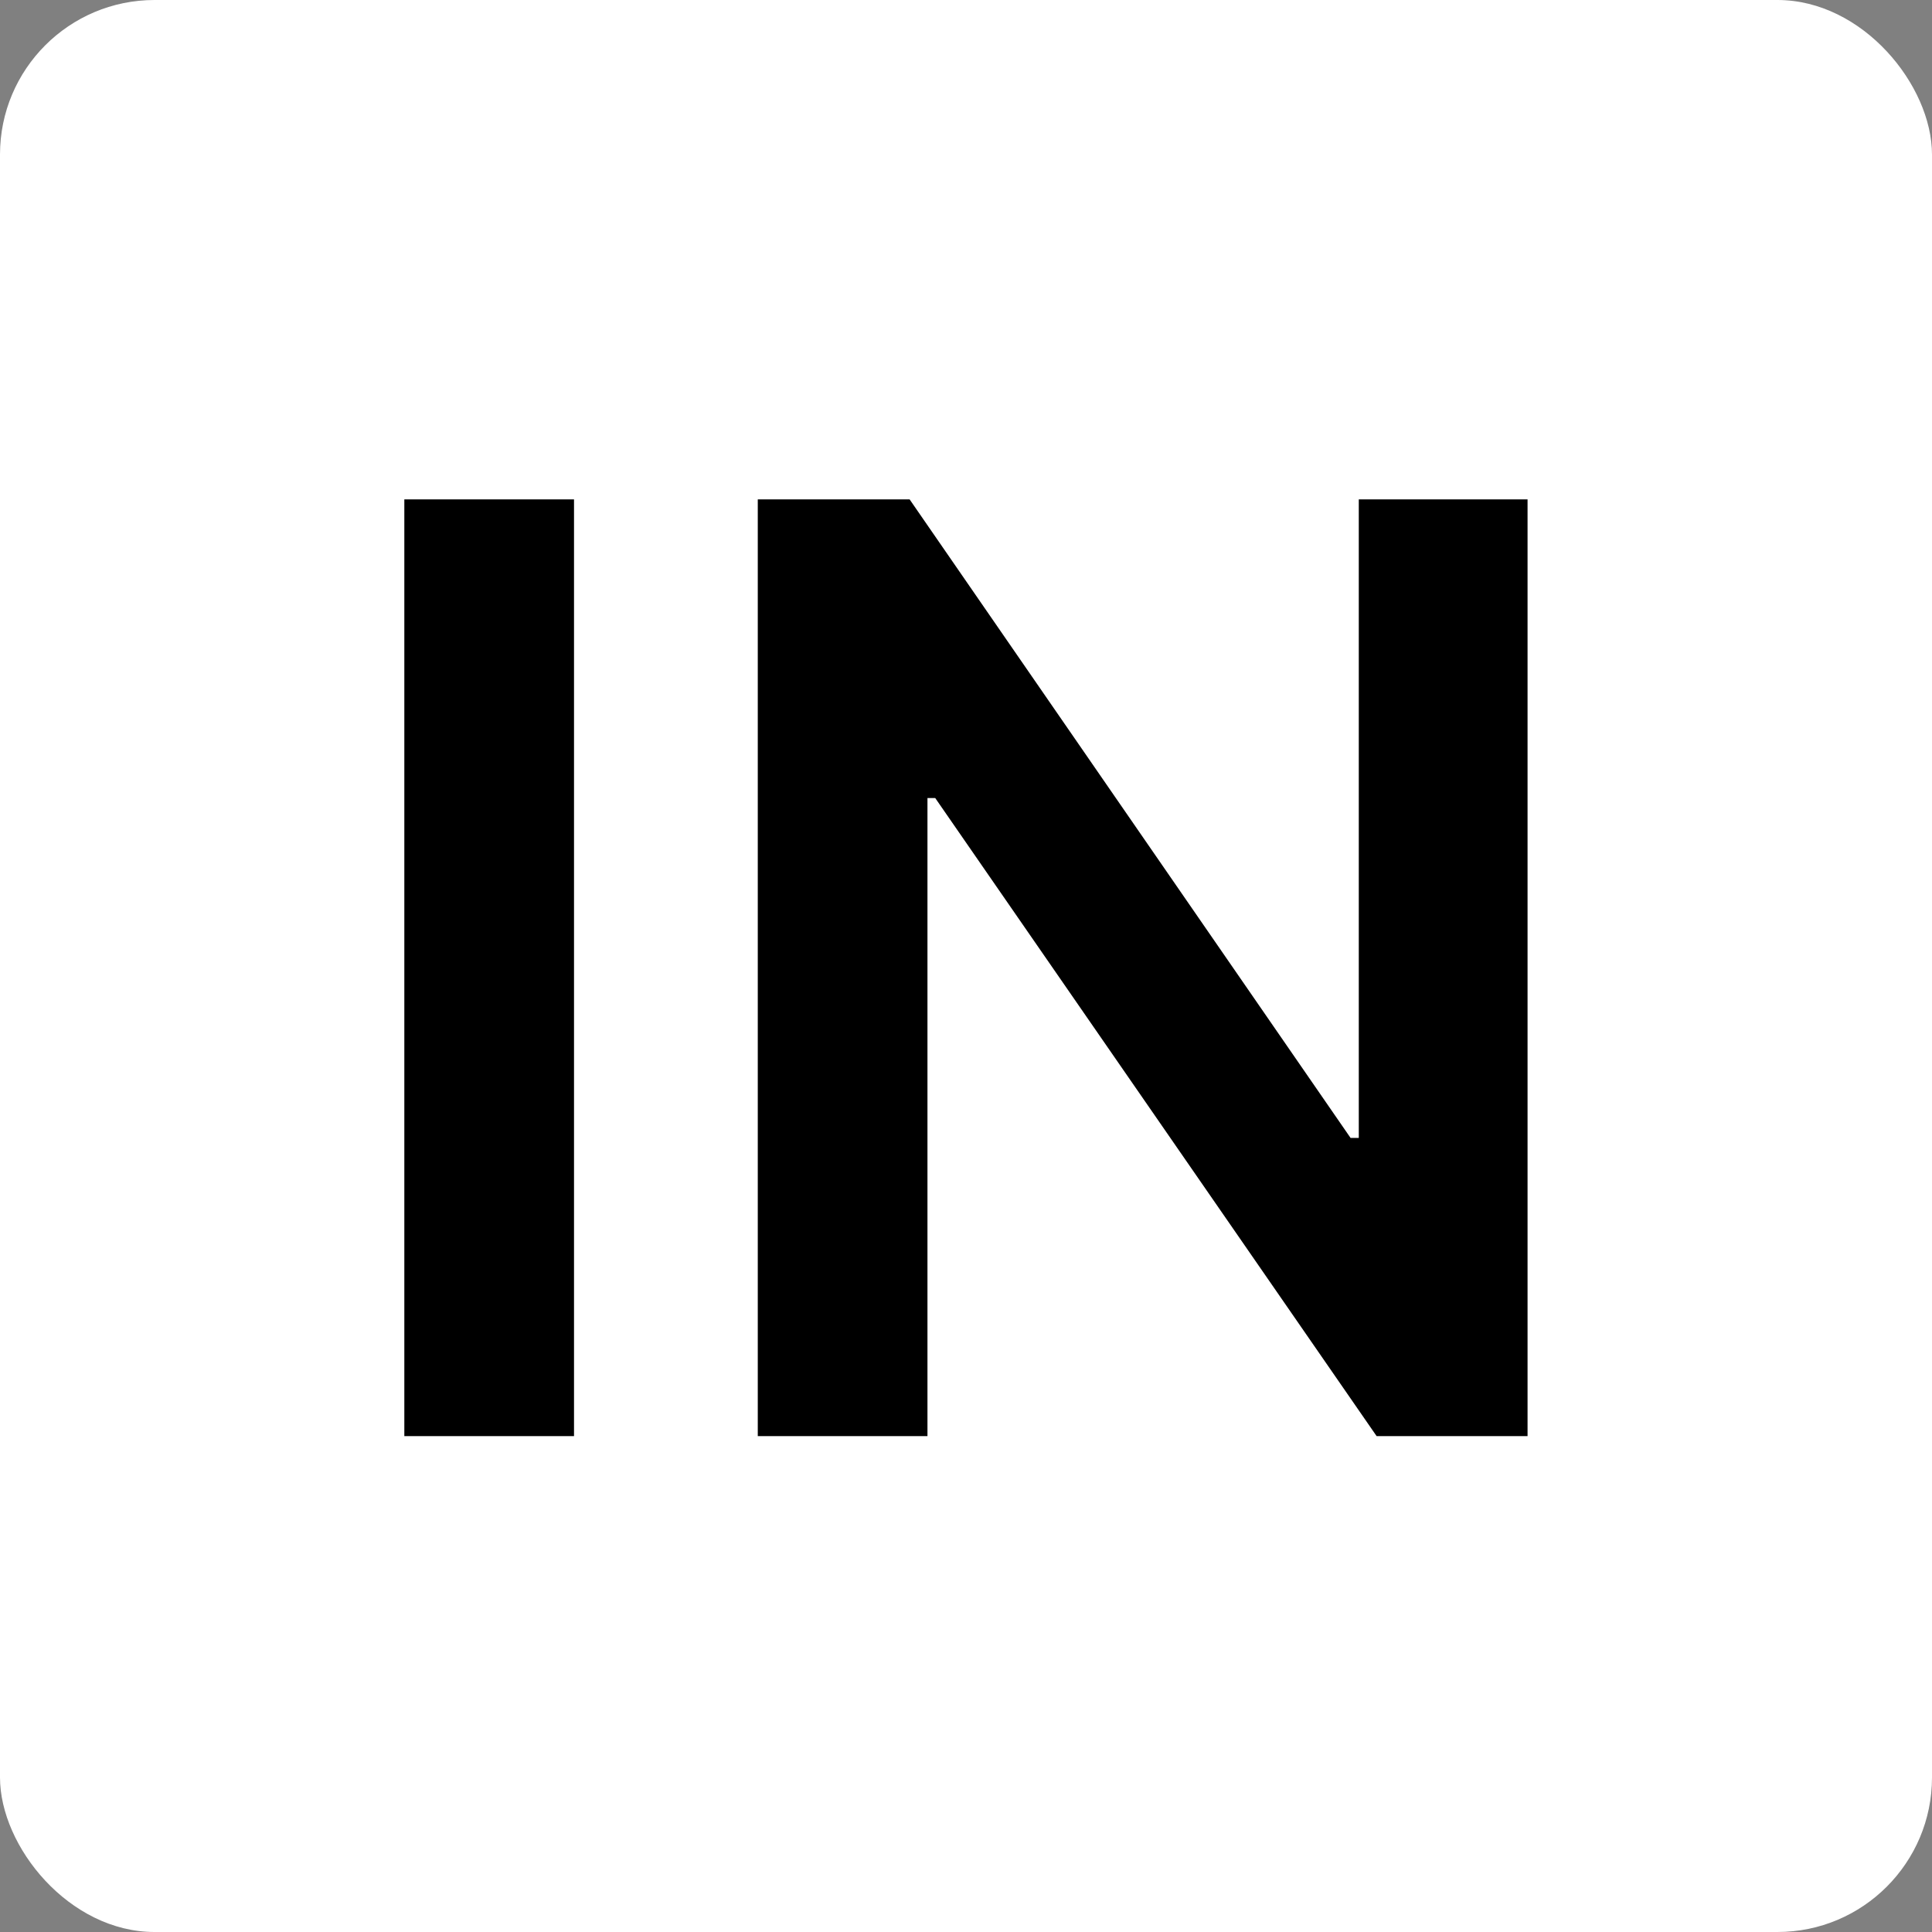 <?xml version="1.0" encoding="UTF-8"?> <svg xmlns="http://www.w3.org/2000/svg" width="300" height="300" viewBox="0 0 300 300" fill="none"><rect x="0" y="0" width="300" height="300" fill="#808080" stroke="none"/> <g clip-path="url(#clip0_1738_101)"> <rect width="300" height="300" rx="24" fill="white"></rect> <path d="M89.133 77.546V223H62.784V77.546H89.133ZM237.198 77.546V223H213.761L145.224 123.923H144.016V223H117.667V77.546H141.246L209.712 176.693H210.991V77.546H237.198Z" fill="black"></path> </g> <defs> <clipPath id="clip0_1738_101"> <rect width="300" height="300" rx="24" fill="white"></rect> </clipPath> </defs> </svg> 